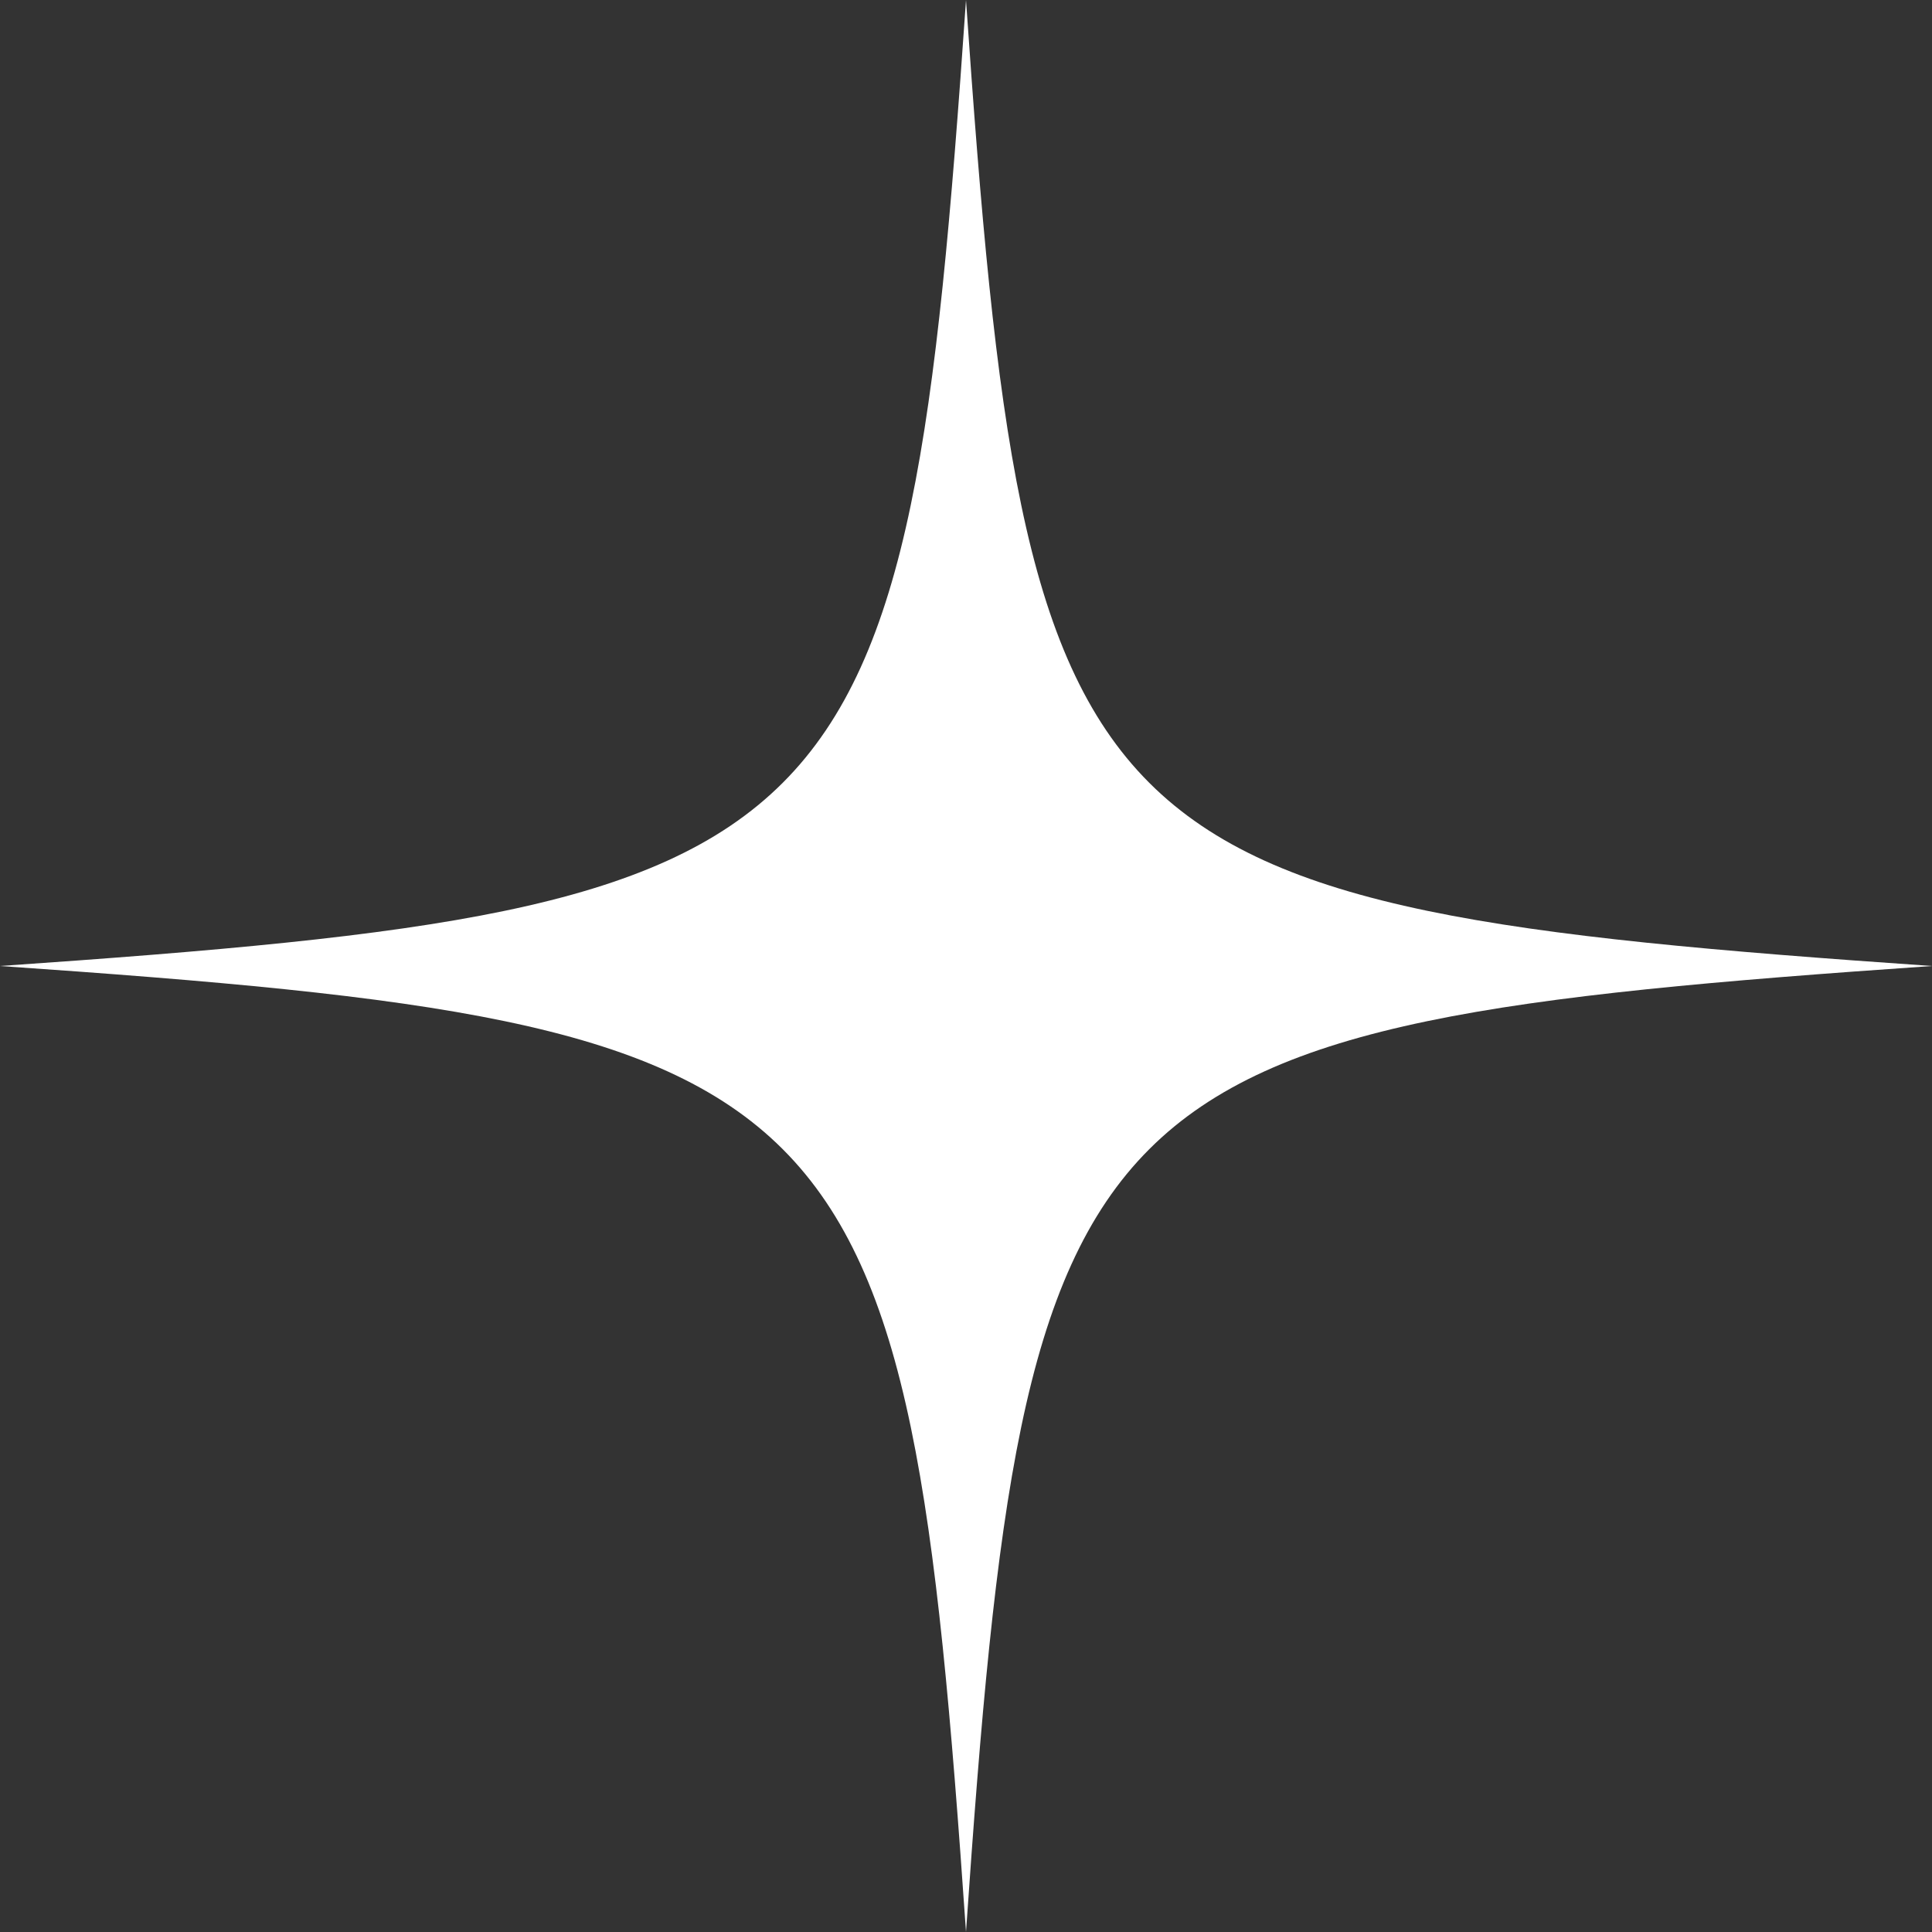 <?xml version="1.0" encoding="UTF-8" standalone="no"?><svg xmlns="http://www.w3.org/2000/svg" xmlns:xlink="http://www.w3.org/1999/xlink" fill="#000000" height="5000" preserveAspectRatio="xMidYMid meet" version="1" viewBox="0.0 0.0 5000.0 5000.0" width="5000" zoomAndPan="magnify"><rect x="0.0" y="0.0" width="5000.0" height="5000.0" fill="#333333" stroke="none"/><g id="change1_1"><path d="M5000,2500c-2222.2,153.4-2346.6,277.8-2500,2500C2346.6,2777.8,2222.2,2653.4,0,2500 C2222.2,2346.6,2346.6,2222.2,2500,0C2653.4,2222.2,2777.8,2346.6,5000,2500z" fill="#ffffff"/></g></svg>
